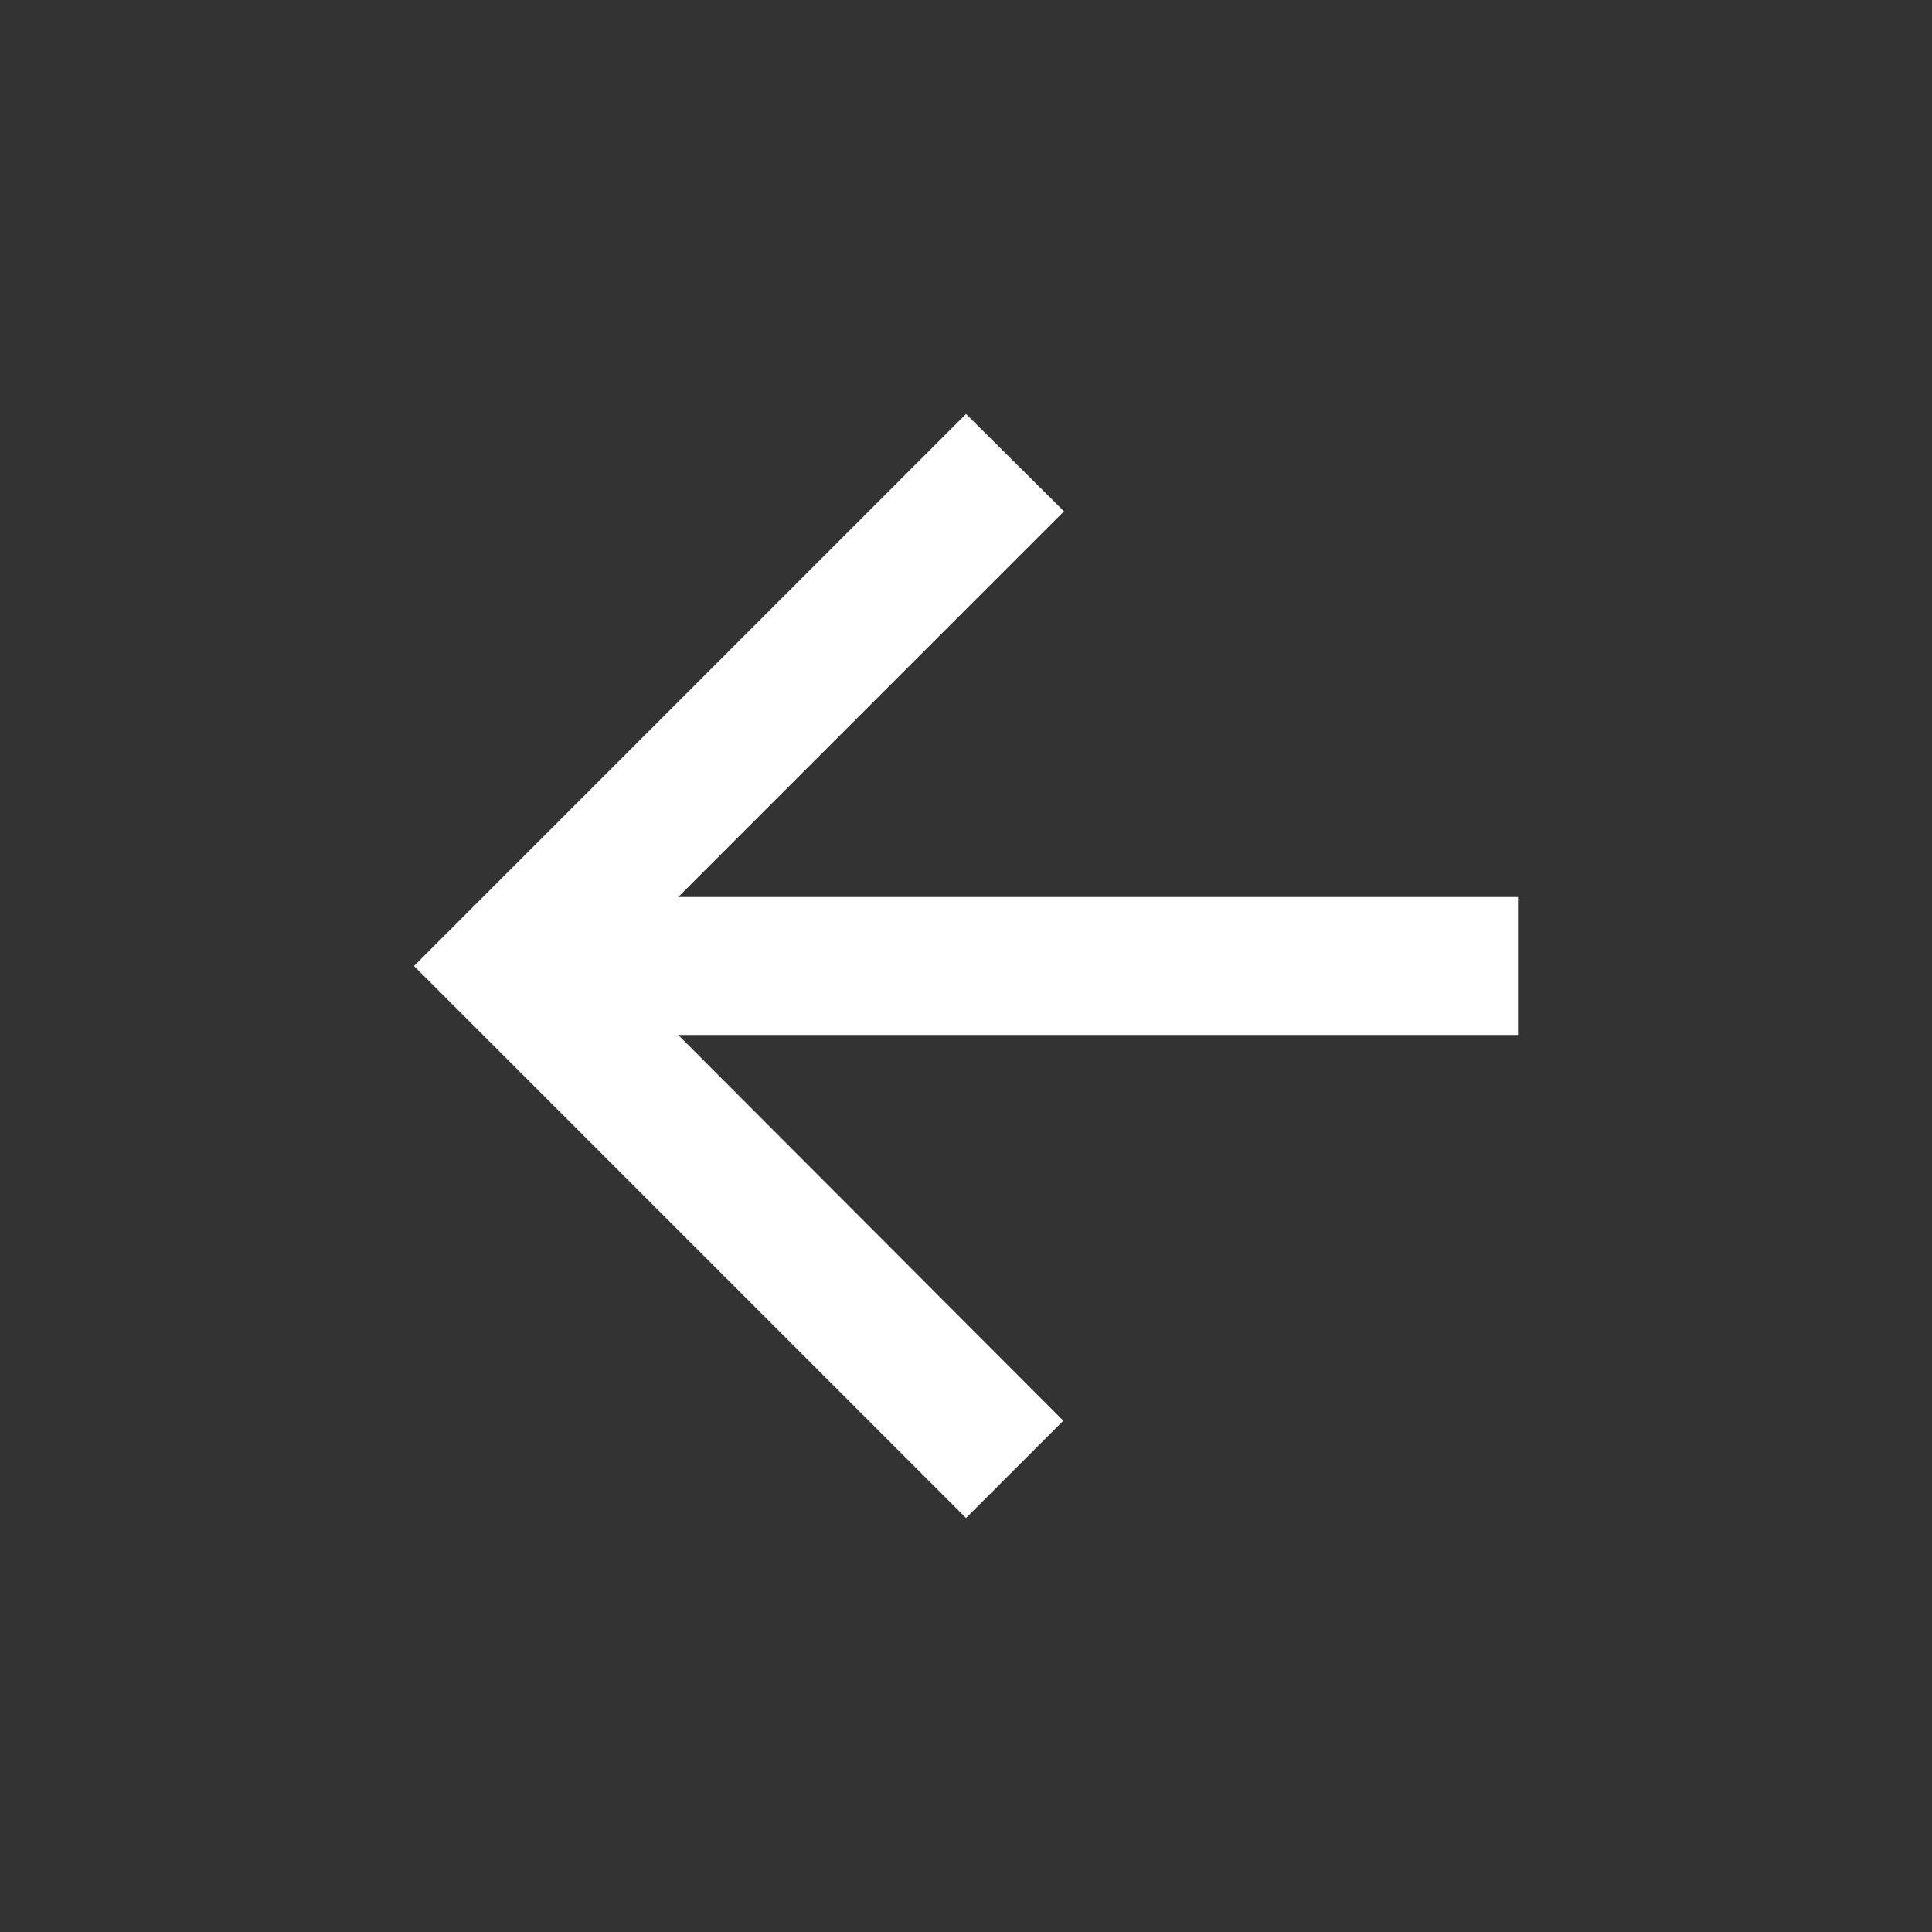 <svg xmlns="http://www.w3.org/2000/svg" viewBox="-2 -2 28 28"><rect x="-2" y="-2" width="28" height="28" fill="#333333" stroke="none"/><defs><style>.cls-1{fill:#ffffff;}</style></defs><title>arrowb</title><path class="cls-1" d="M20 11H7.83l5.59-5.59L12 4l-8 8 8 8 1.41-1.41L7.83 13H20v-2z"></path></svg>